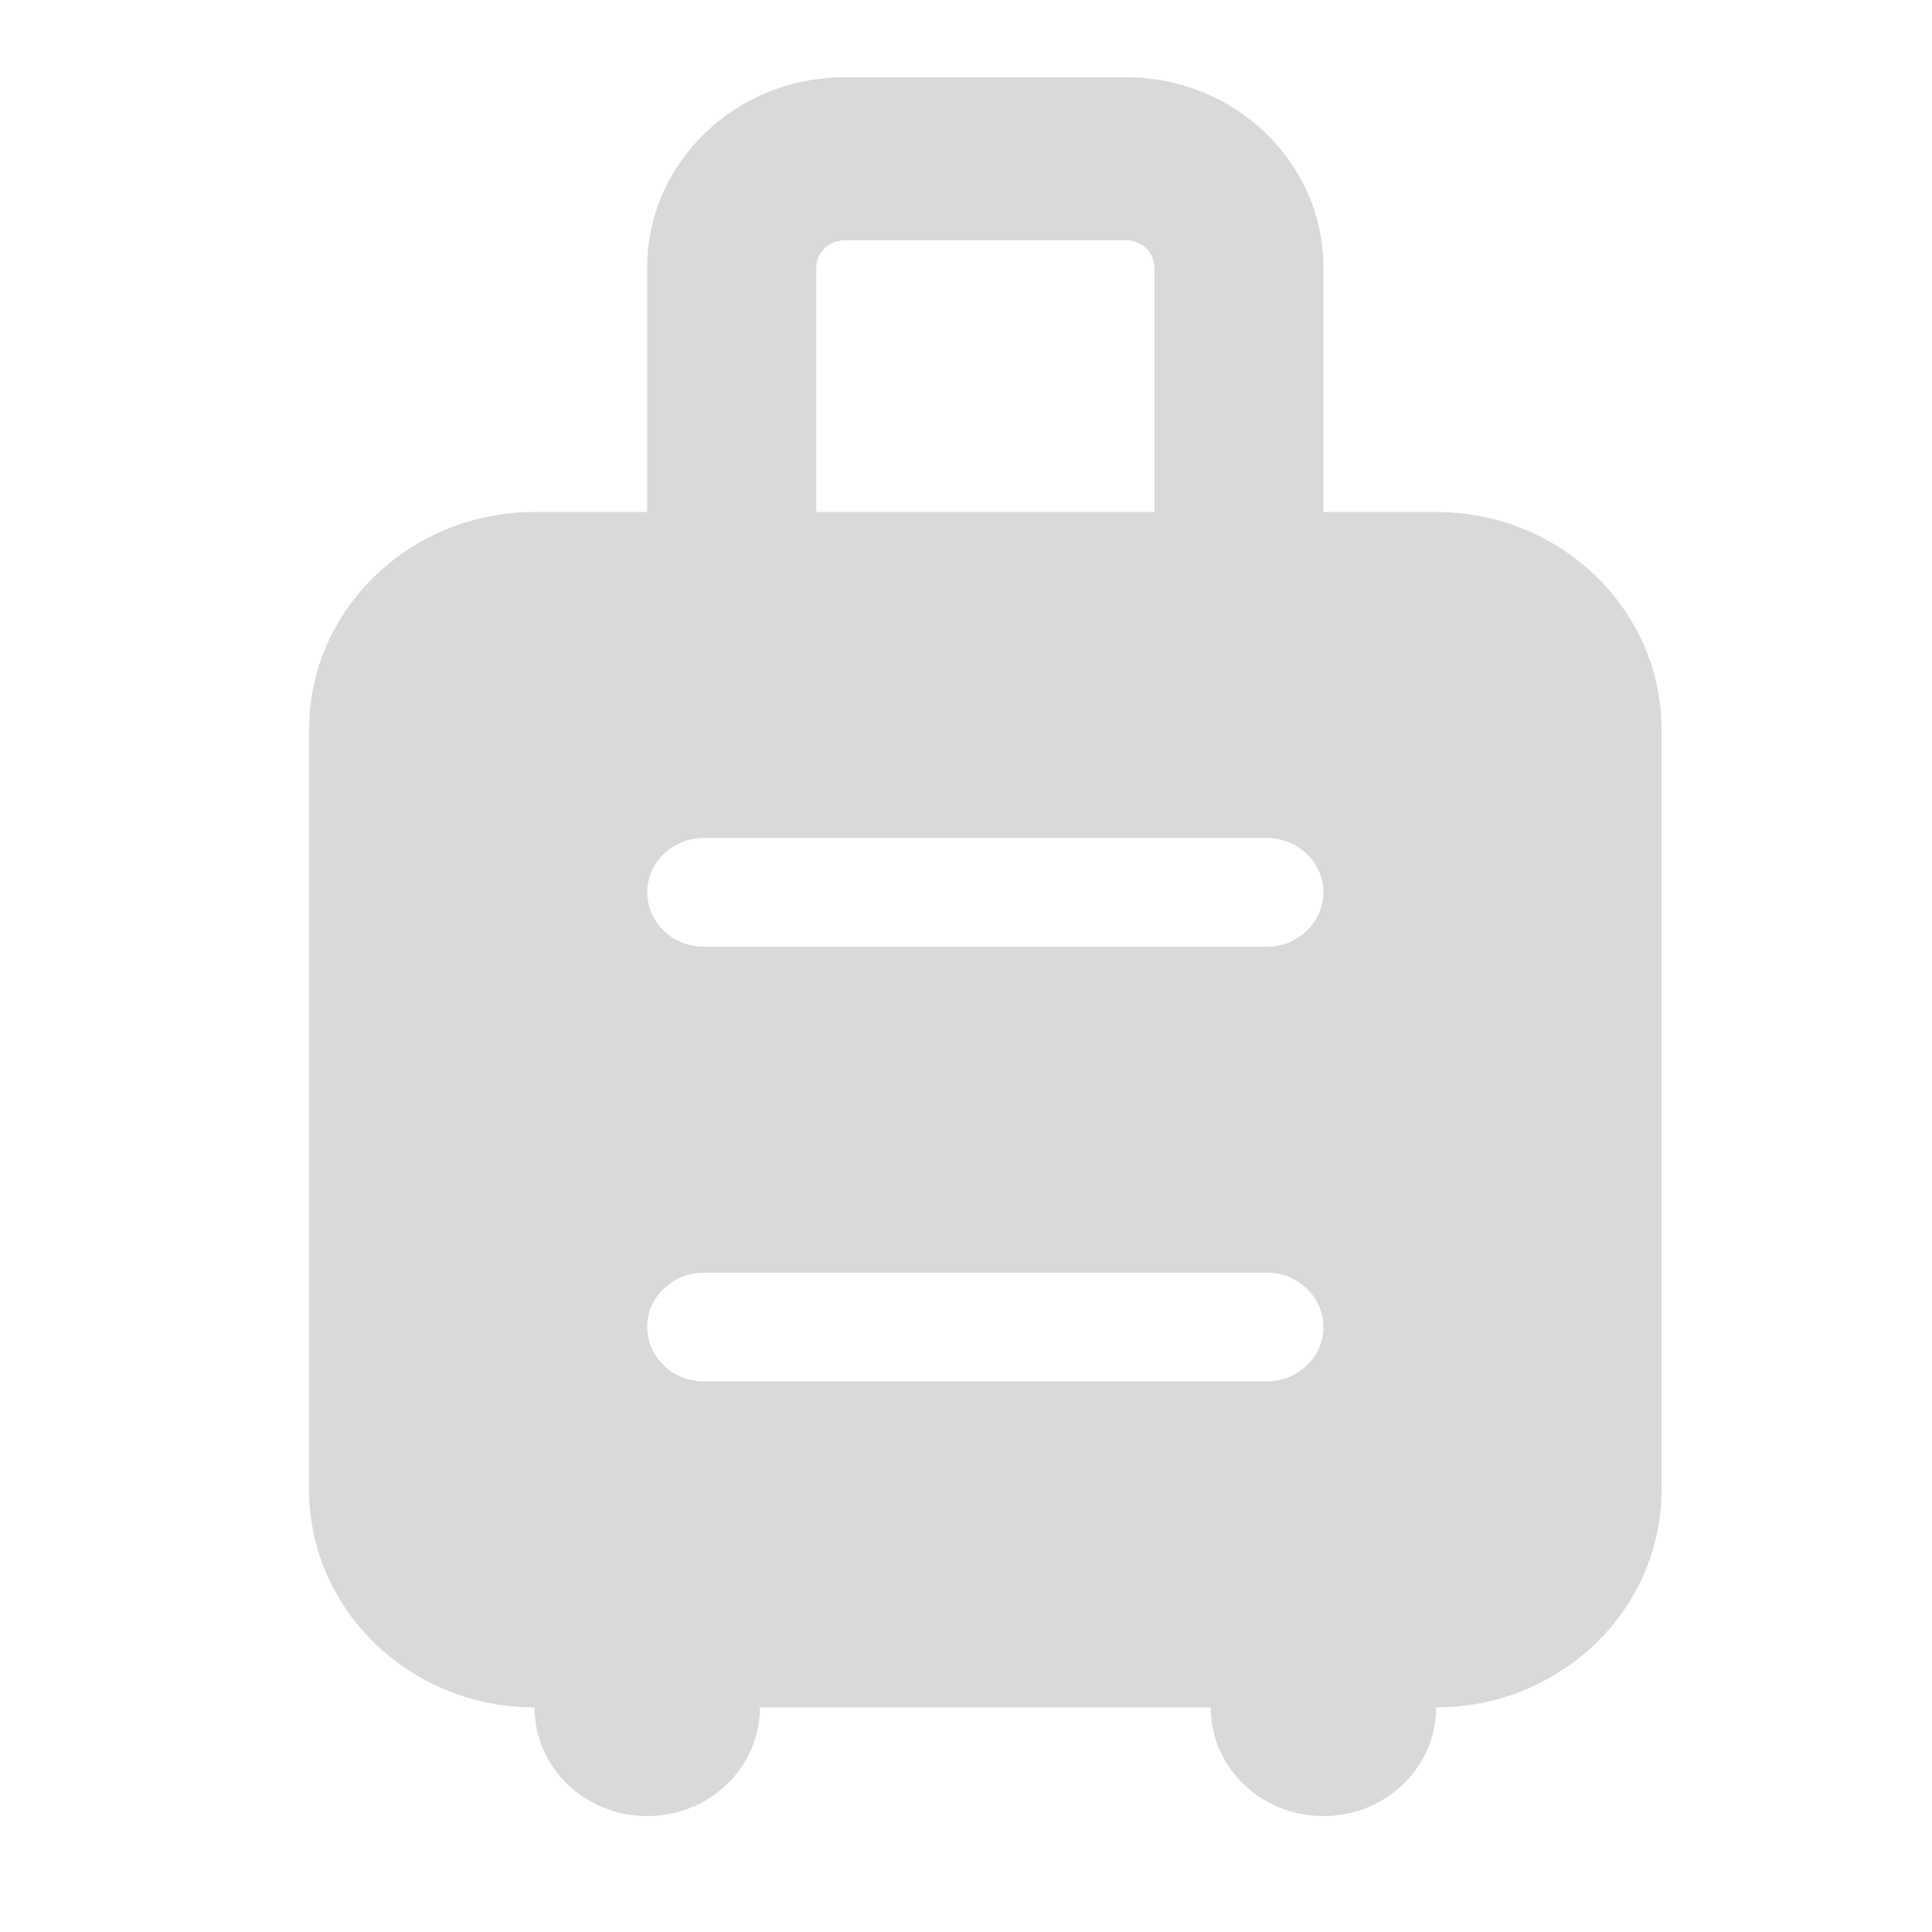 <svg width="50" height="50" viewBox="0 0 50 50" fill="none" xmlns="http://www.w3.org/2000/svg">
<path d="M21.125 6.922C21.125 6.535 21.453 6.219 21.854 6.219H29.146C29.547 6.219 29.875 6.535 29.875 6.922V13.25H21.125V6.922ZM37.167 13.25H34.25V6.922C34.25 4.206 31.962 2 29.146 2H21.854C19.038 2 16.75 4.206 16.75 6.922V13.25H13.833C10.616 13.25 8 15.773 8 18.875V38.562C8 41.665 10.616 44.188 13.833 44.188C13.833 45.743 15.137 47 16.75 47C18.363 47 19.667 45.743 19.667 44.188H31.333C31.333 45.743 32.637 47 34.25 47C35.863 47 37.167 45.743 37.167 44.188C40.384 44.188 43 41.665 43 38.562V18.875C43 15.773 40.384 13.25 37.167 13.25ZM18.208 21.688H32.792C33.594 21.688 34.25 22.32 34.25 23.094C34.25 23.867 33.594 24.5 32.792 24.5H18.208C17.406 24.5 16.75 23.867 16.75 23.094C16.75 22.32 17.406 21.688 18.208 21.688ZM18.208 32.938H32.792C33.594 32.938 34.25 33.57 34.25 34.344C34.25 35.117 33.594 35.75 32.792 35.75H18.208C17.406 35.75 16.75 35.117 16.75 34.344C16.75 33.57 17.406 32.938 18.208 32.938Z" fill="#D9D9D9"/>
</svg>
